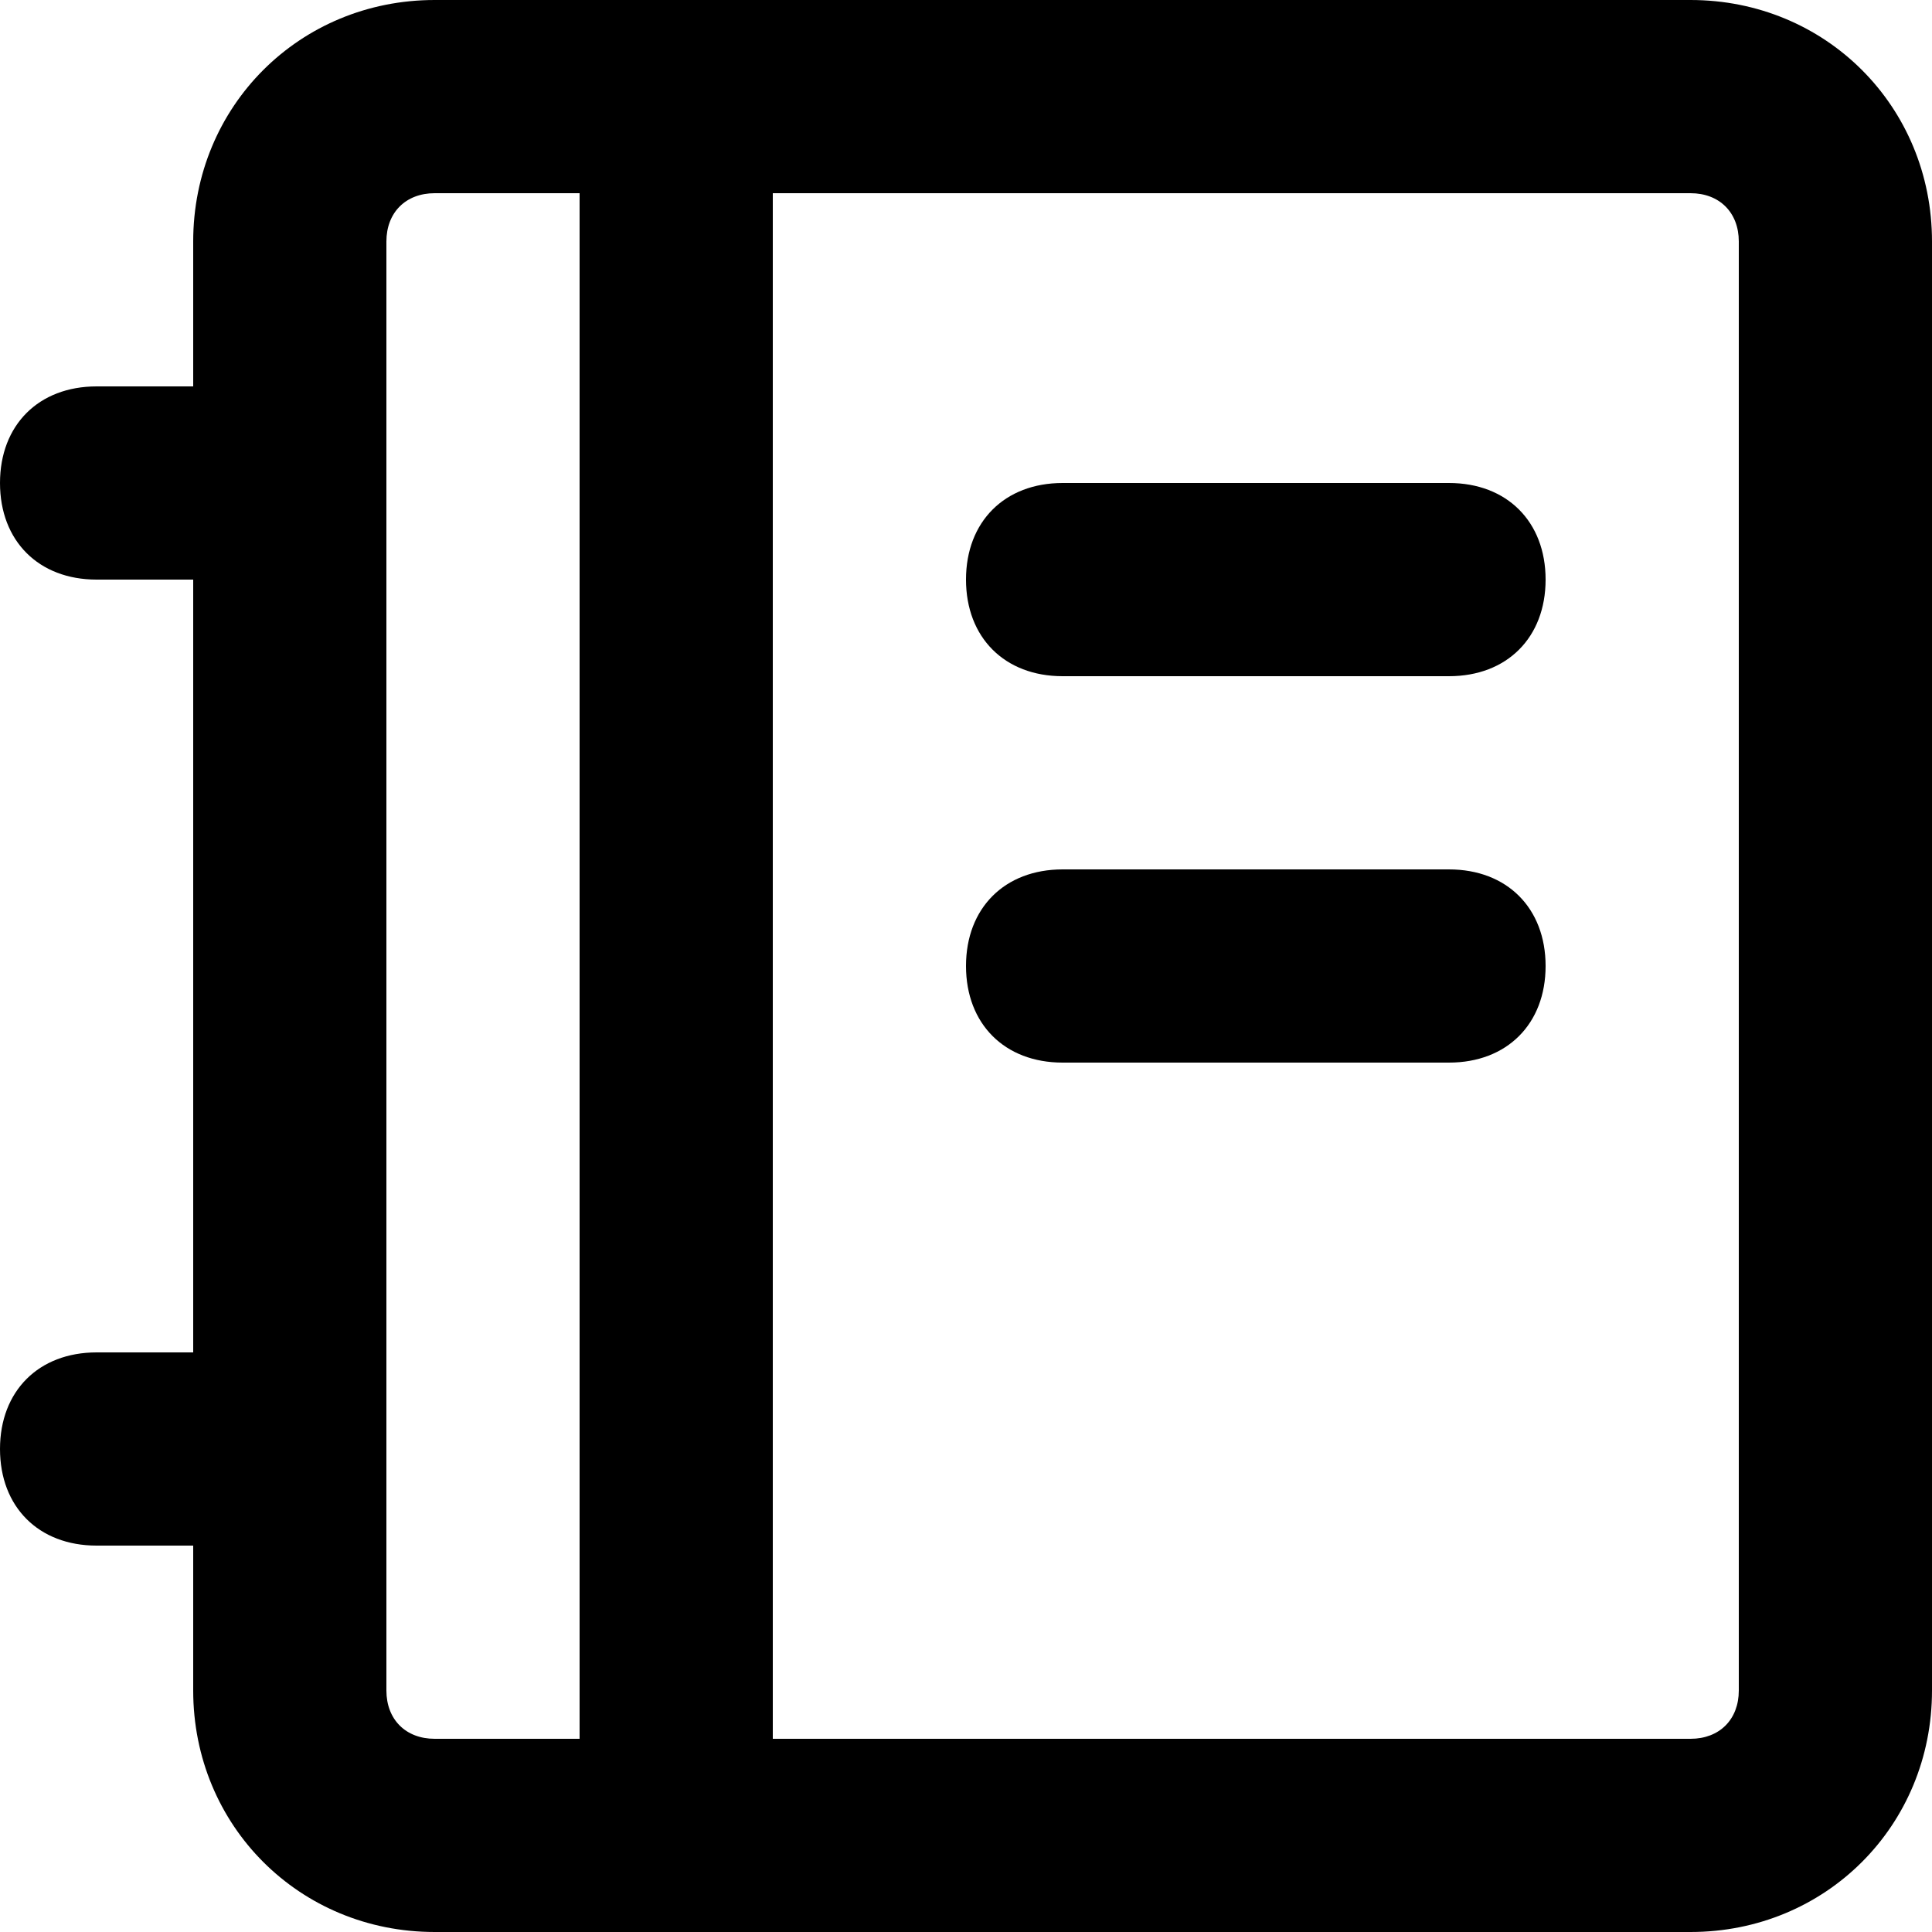 <svg width="50" height="50" viewBox="0 0 50 50" fill="none" xmlns="http://www.w3.org/2000/svg">
<path d="M43.75 0H11.25C7.75 0 5 2.75 5 6.25V10H2.5C1 10 0 11 0 12.5C0 14 1 15 2.5 15H5V35H2.5C1 35 0 36 0 37.5C0 39 1 40 2.5 40H5V43.75C5 47.25 7.75 50 11.25 50H43.75C47.25 50 50 47.25 50 43.75V6.25C50 2.75 47.25 0 43.75 0ZM15 45H11.25C10.5 45 10 44.5 10 43.75V6.25C10 5.5 10.5 5 11.25 5H15V45ZM45 43.75C45 44.5 44.5 45 43.75 45H20V5H43.75C44.5 5 45 5.5 45 6.25V43.75Z" fill="black"/>
<path d="M37.5 12.5H27.5C26 12.5 25 13.5 25 15C25 16.5 26 17.5 27.5 17.5H37.5C39 17.5 40 16.5 40 15C40 13.5 39 12.5 37.5 12.5Z" fill="black"/>
<path d="M37.5 22.5H27.5C26 22.5 25 23.5 25 25C25 26.5 26 27.5 27.5 27.5H37.5C39 27.5 40 26.5 40 25C40 23.5 39 22.5 37.5 22.5Z" fill="black"/>
</svg>
